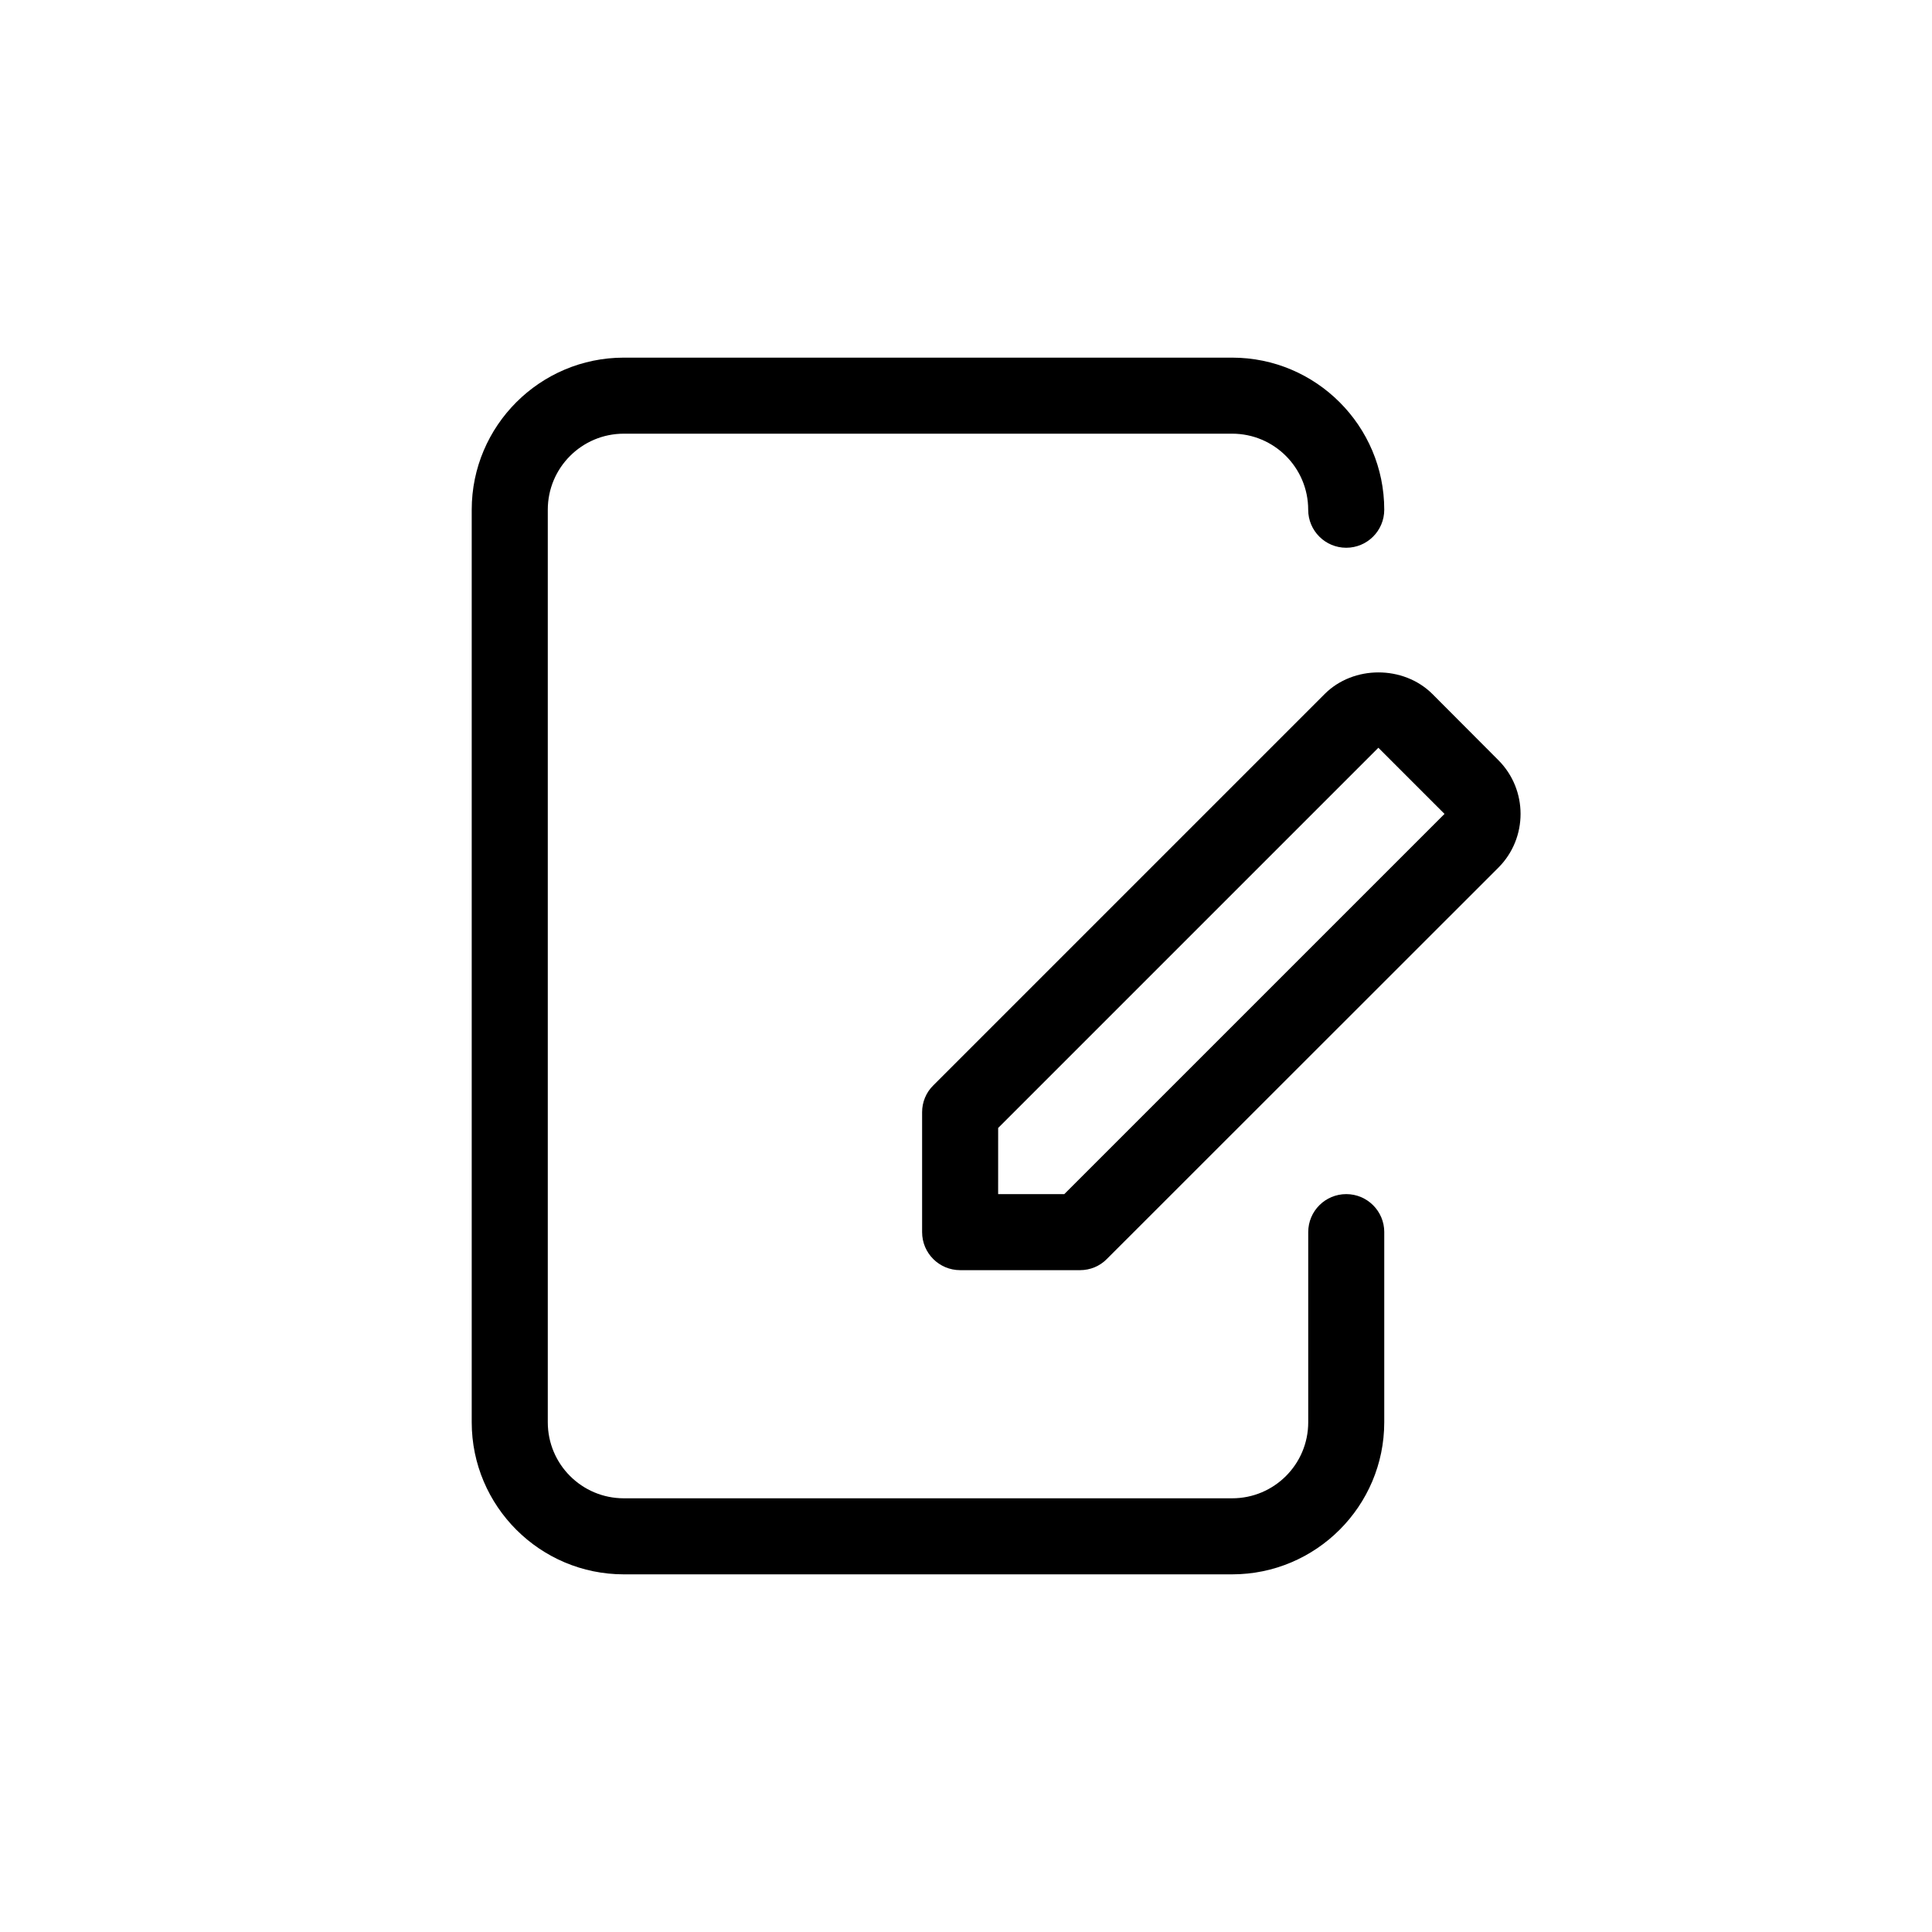 <?xml version="1.0" encoding="UTF-8"?>
<!-- Uploaded to: ICON Repo, www.svgrepo.com, Generator: ICON Repo Mixer Tools -->
<svg fill="#000000" width="800px" height="800px" version="1.1" viewBox="144 144 512 512" xmlns="http://www.w3.org/2000/svg">
 <path d="m510.84 470.53v50.383c0 22.219-18.086 40.305-40.305 40.305h-161.22c-22.219 0-40.305-18.086-40.305-40.305v-241.83c0-22.219 18.086-40.305 40.305-40.305h161.22c22.219 0 40.305 18.086 40.305 40.305 0 5.594-4.535 10.078-10.078 10.078-5.543 0-10.078-4.484-10.078-10.078 0-11.133-9.02-20.152-20.152-20.152h-161.21c-11.133 0-20.152 9.02-20.152 20.152v241.83c0 11.133 9.02 20.152 20.152 20.152h161.22c11.133 0 20.152-9.02 20.152-20.152v-50.383c0-5.594 4.535-10.078 10.078-10.078 5.539 0.004 10.074 4.488 10.074 10.078zm30.23-96.578-103.73 103.68c-1.867 1.914-4.434 2.973-7.106 2.973h-31.789c-5.543 0-10.078-4.484-10.078-10.078v-31.789c0-2.672 1.059-5.238 2.973-7.106l103.73-103.73c7.609-7.609 20.859-7.609 28.516 0l17.484 17.535c7.859 7.859 7.859 20.656 0 28.516zm-14.258-14.258-17.531-17.531-100.76 100.76-0.004 17.531h17.531z"/>
</svg>